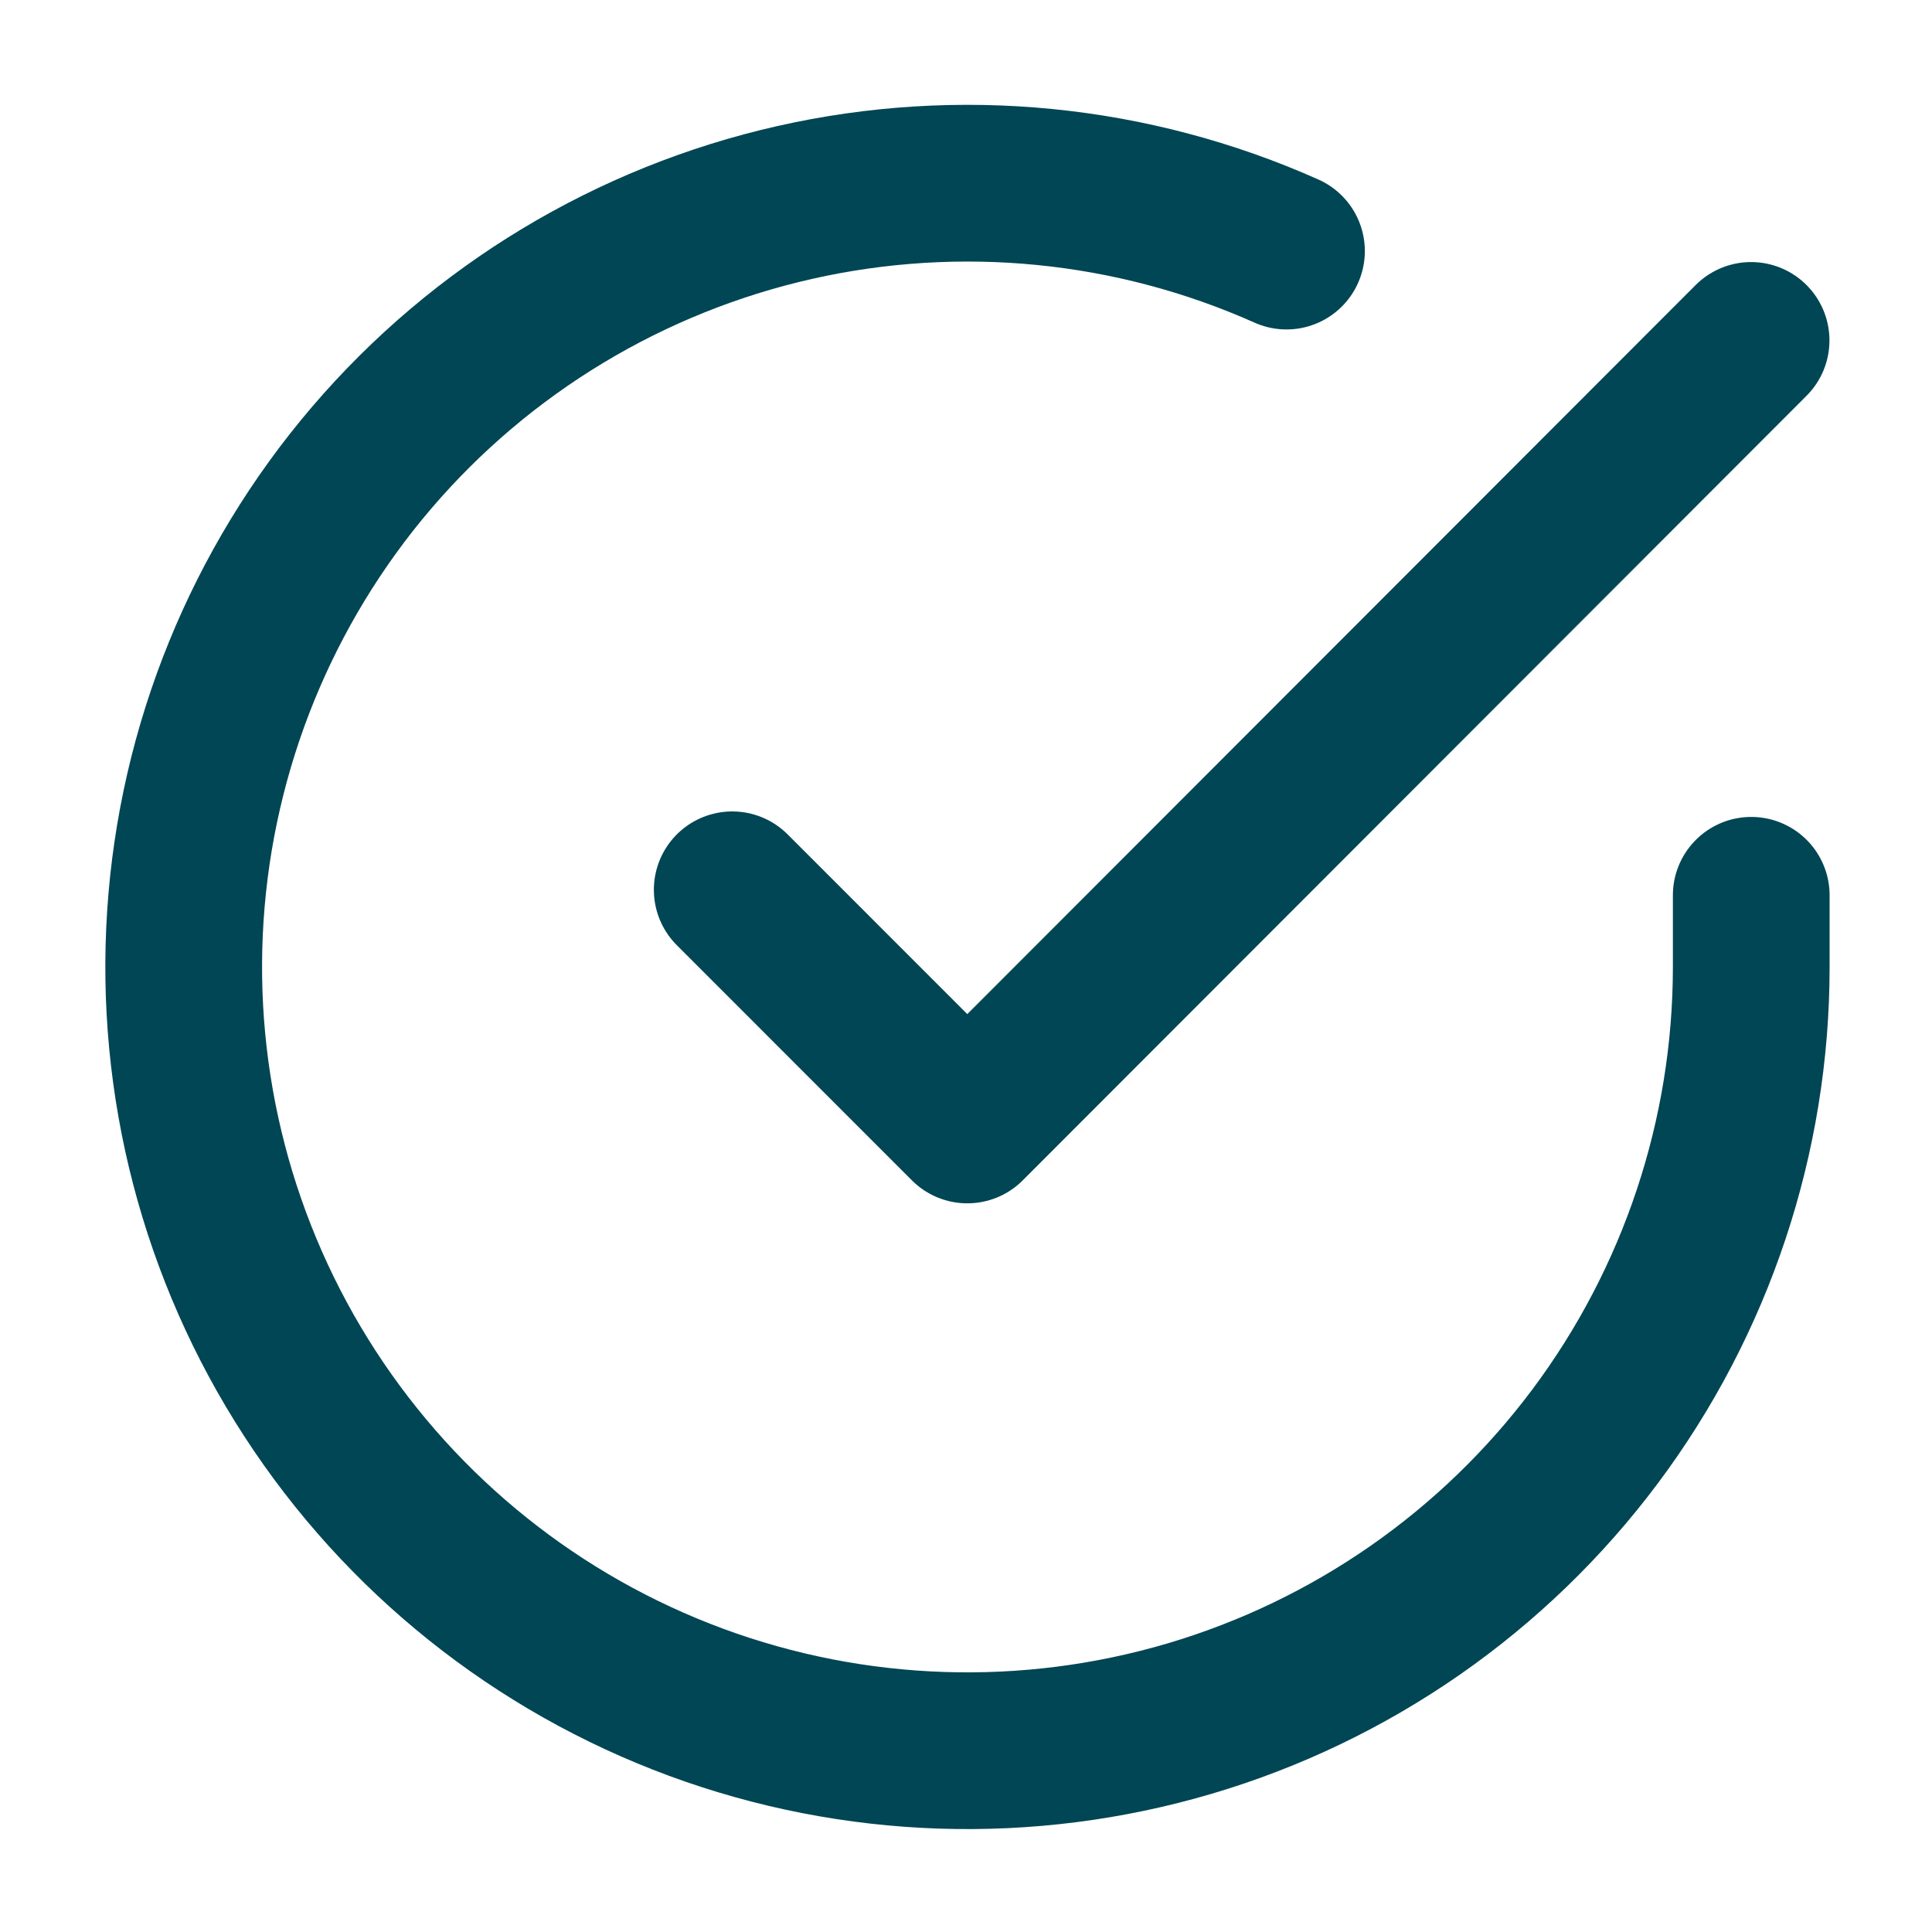 <svg width="25" height="25" viewBox="0 0 25 25" fill="none" xmlns="http://www.w3.org/2000/svg">
<path d="M22.661 11.585V12.518C22.66 14.705 21.951 16.833 20.642 18.585C19.332 20.337 17.492 21.618 15.395 22.238C13.297 22.858 11.056 22.784 9.004 22.026C6.953 21.268 5.201 19.867 4.011 18.033C2.82 16.198 2.255 14.027 2.399 11.845C2.543 9.663 3.388 7.586 4.809 5.923C6.23 4.261 8.151 3.102 10.284 2.62C12.417 2.138 14.649 2.358 16.647 3.249" stroke="#004654" stroke-width="2.028" stroke-linecap="round" stroke-linejoin="round"/>
<path d="M22.659 4.405L12.517 14.557L9.475 11.514" stroke="#004654" stroke-width="2.028" stroke-linecap="round" stroke-linejoin="round"/>
</svg>
